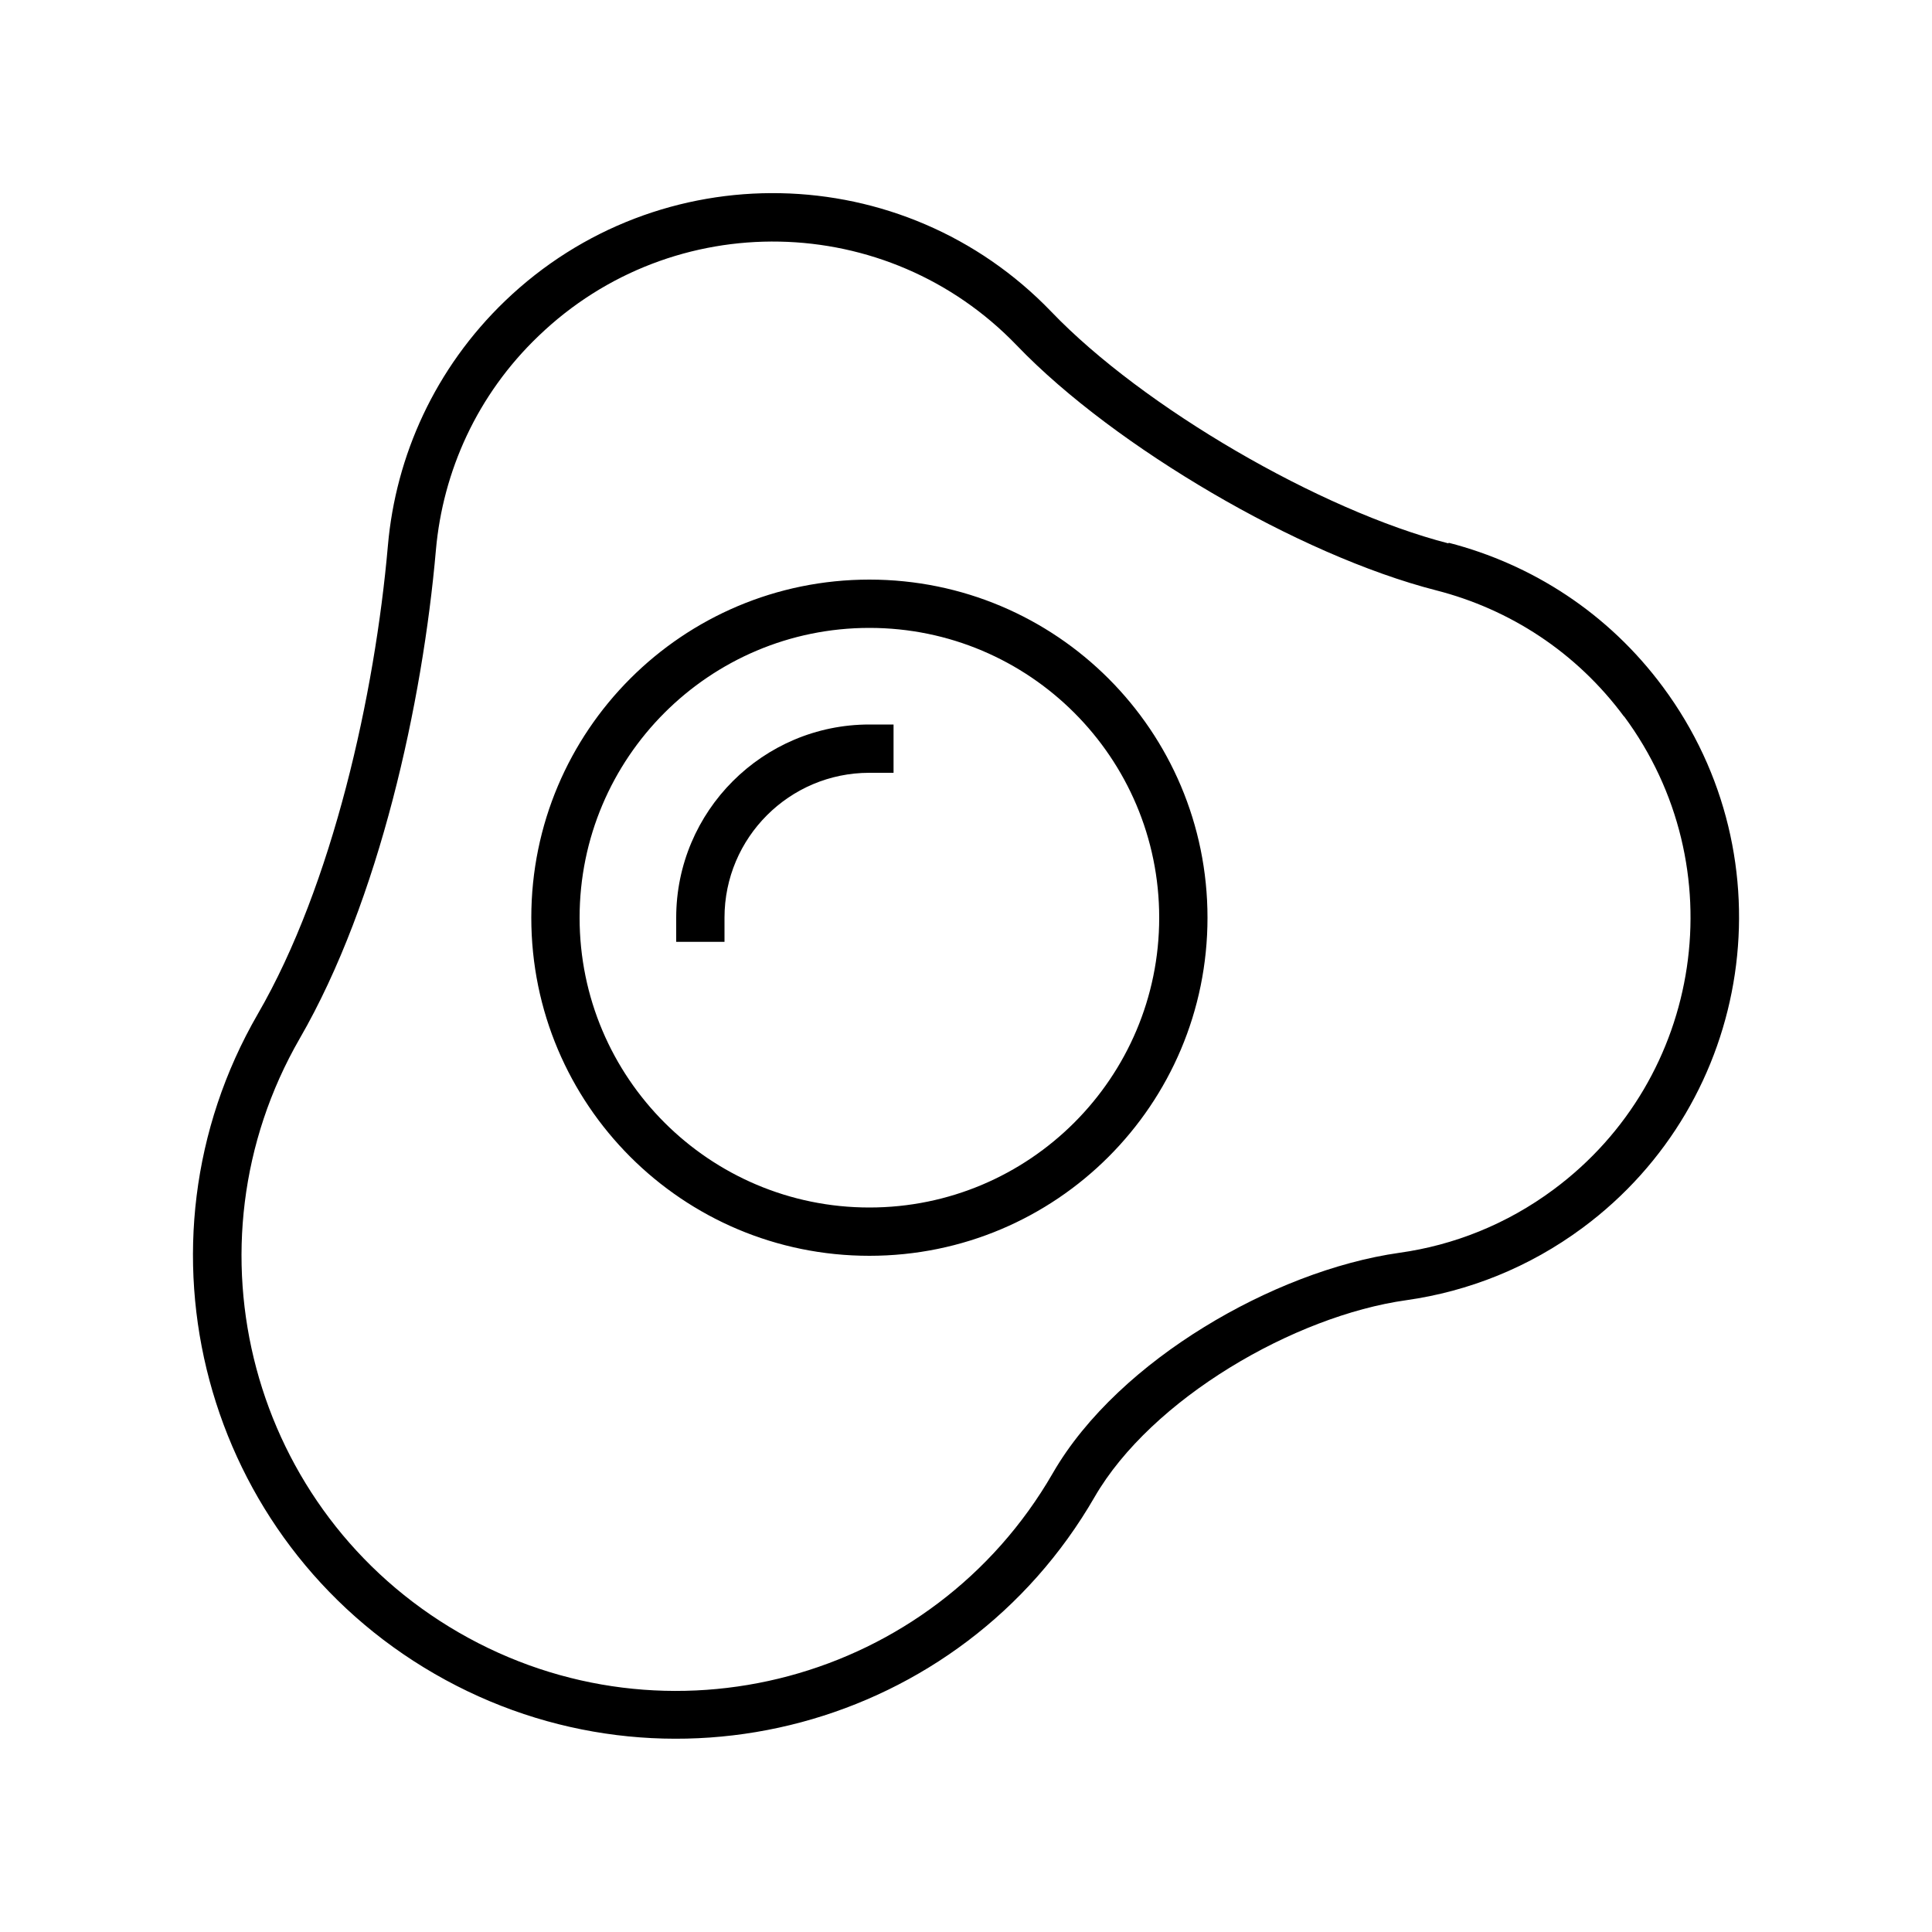 <svg xmlns="http://www.w3.org/2000/svg" viewBox="0 0 640 640"><!--! Font Awesome Pro 7.1.0 by @fontawesome - https://fontawesome.com License - https://fontawesome.com/license (Commercial License) Copyright 2025 Fonticons, Inc. --><path fill="currentColor" d="M538 237.3C574.8 287 564.4 357.1 514.7 394C499.1 405.6 481.5 412.5 463.6 415C442.4 418 419.2 427.1 398.9 439.6C378.7 452 359.8 468.8 348.7 488.1C308.9 557 220.9 580.6 152 540.8C83.1 501 59.6 412.9 99.3 344C125.7 298.3 140 232.6 144.4 182.2C146.7 156.2 158 130.8 178.4 111.3C223 68.4 293.9 69.8 336.8 114.4C353.3 131.6 376.9 148.9 401.5 163.3C426.1 177.7 452.8 189.7 475.9 195.6C500 201.8 522.1 215.9 538 237.4zM479.8 180C437.4 169.1 378.6 134.9 348.3 103.3C299.3 52.3 218.3 50.7 167.3 99.7C144.1 122 131.1 151 128.5 180.7C124.2 230 110.2 293.1 85.4 335.9C41.2 412.4 67.4 510.3 144 554.5C220.6 598.7 318.4 572.5 362.6 495.9C381.4 463.4 428.7 435.9 465.9 430.7C486.4 427.8 506.5 419.9 524.3 406.7C581.1 364.6 593 284.4 550.9 227.6C532.7 203 507.4 186.9 479.9 179.8zM288 208C341 208 384 251 384 304C384 357 341 400 288 400C235 400 192 357 192 304C192 251 235 208 288 208zM288 416C349.9 416 400 365.9 400 304C400 242.1 349.9 192 288 192C226.1 192 176 242.1 176 304C176 365.9 226.1 416 288 416zM240 304C240 277.5 261.5 256 288 256L296 256L296 240L288 240C252.7 240 224 268.7 224 304L224 312L240 312L240 304z"/></svg>